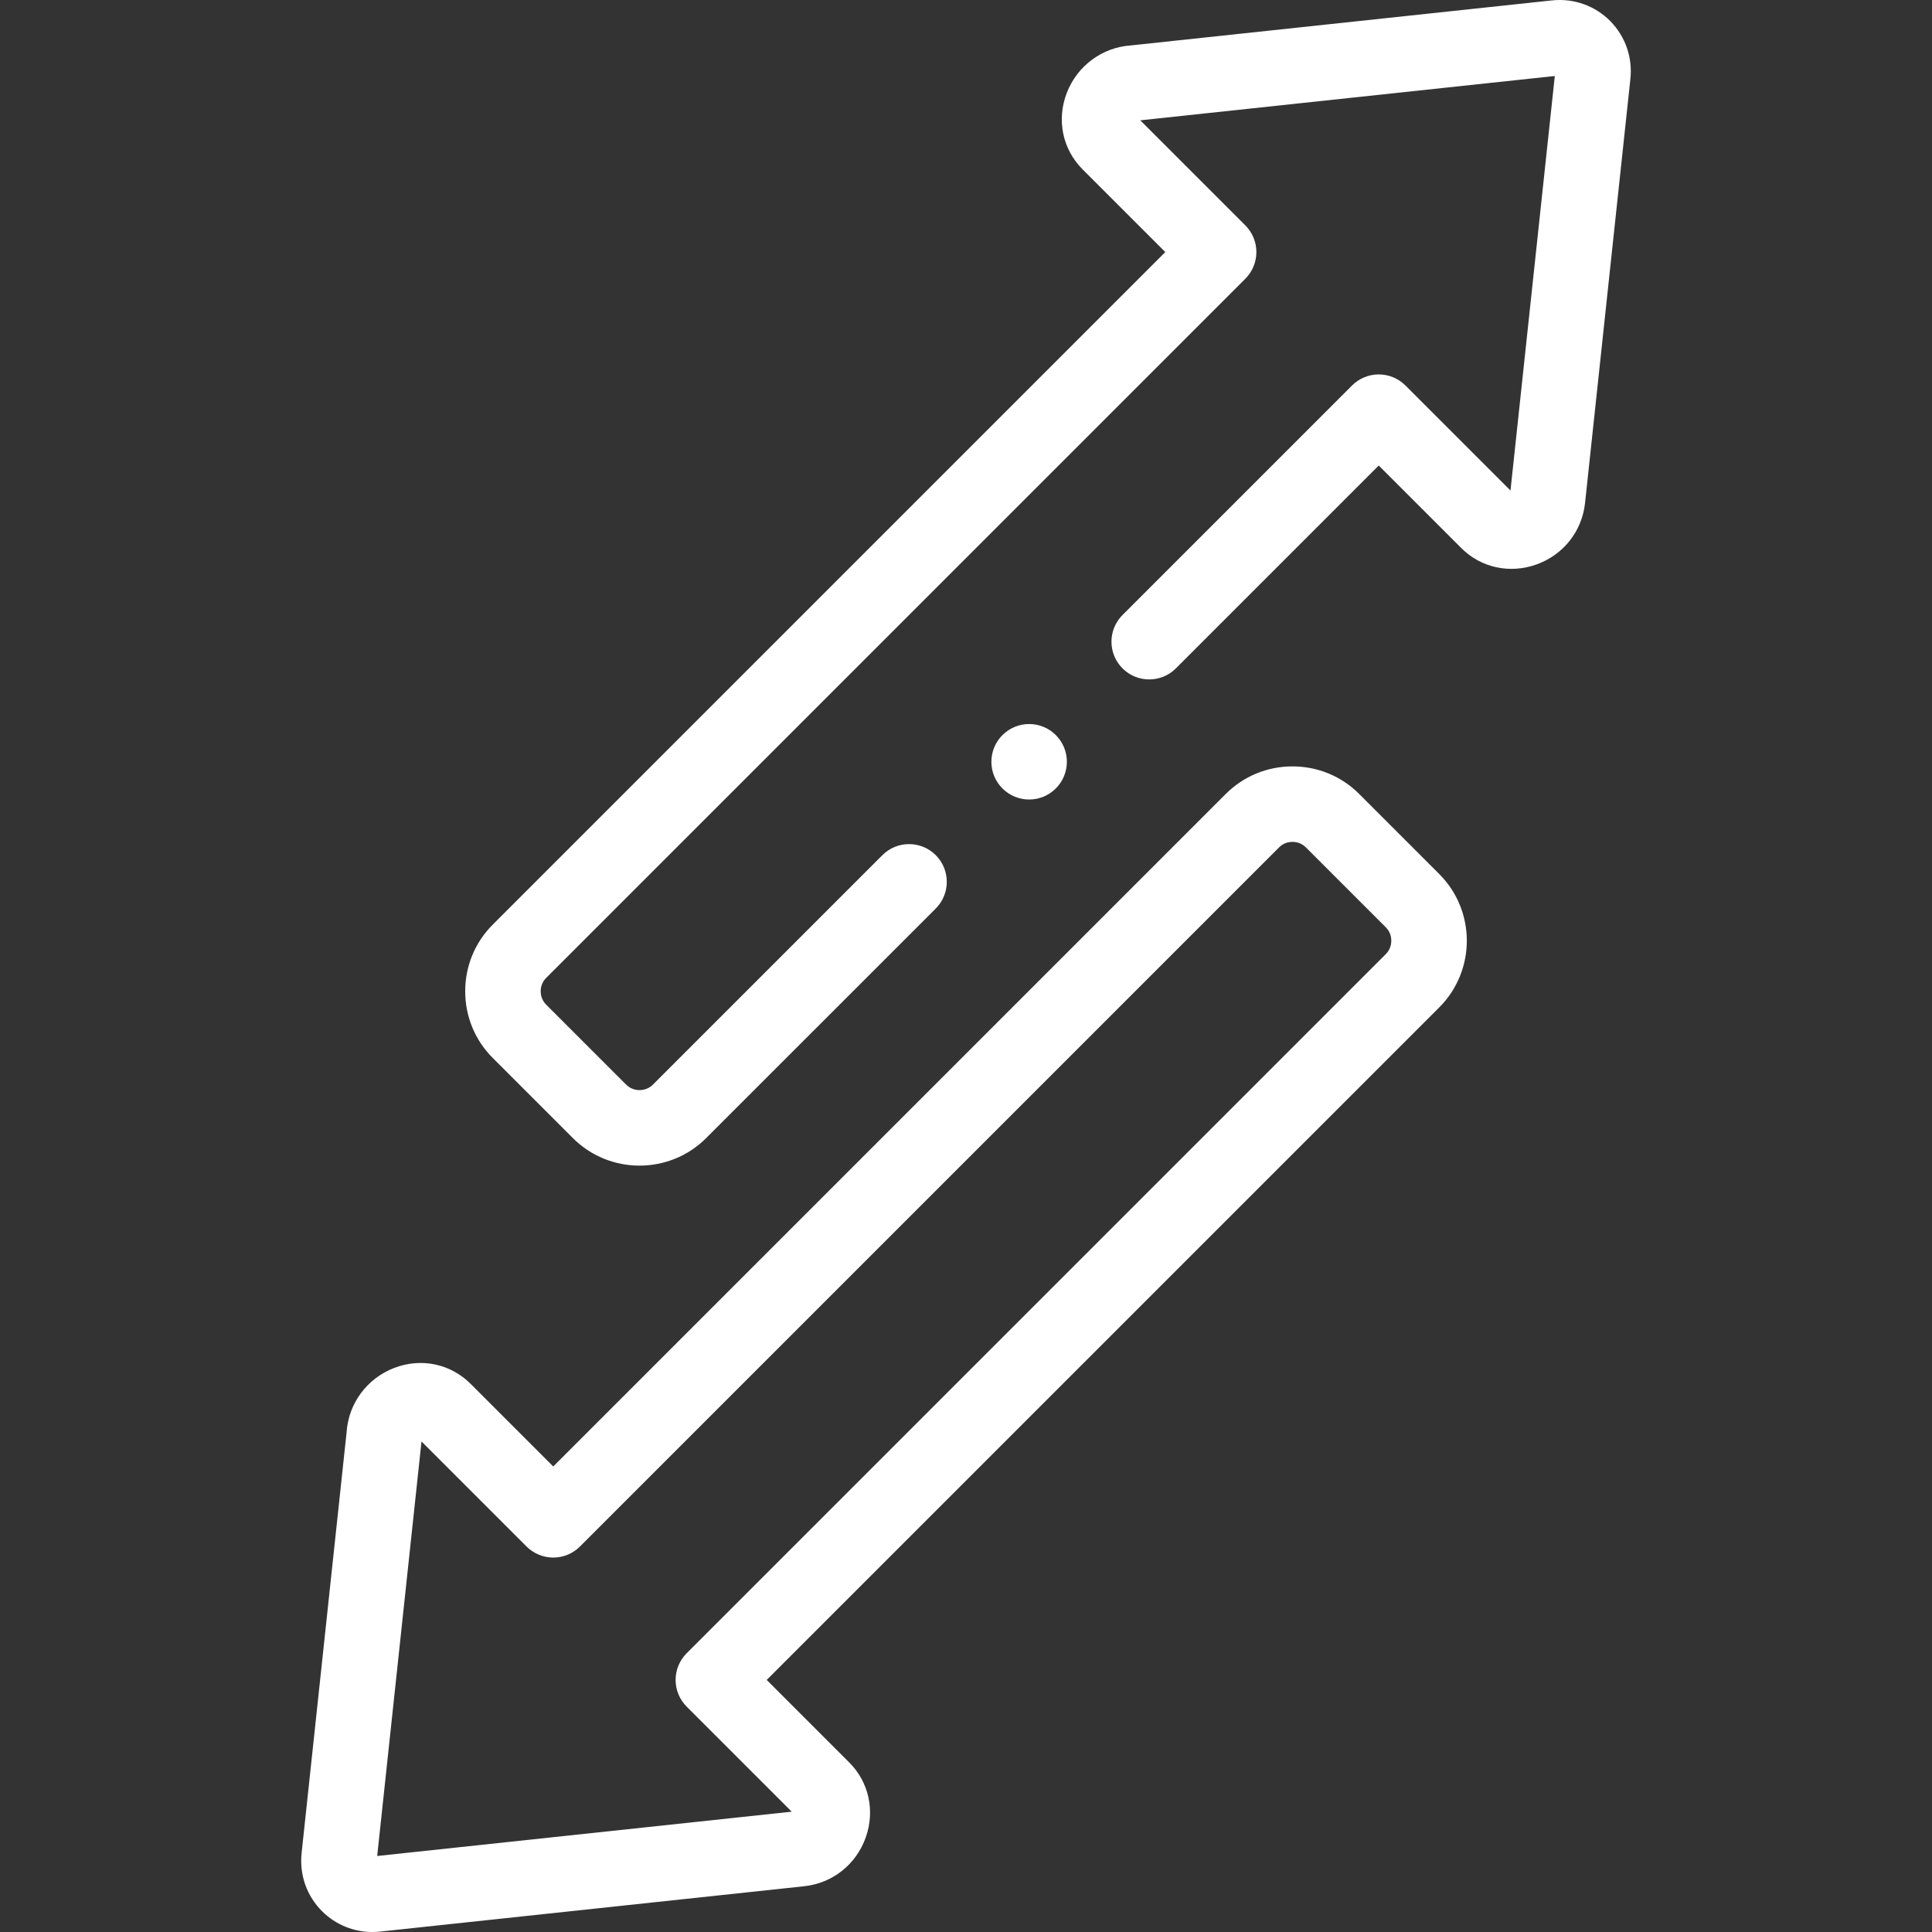 <?xml version="1.0" encoding="UTF-8" standalone="no"?>
<!DOCTYPE svg PUBLIC "-//W3C//DTD SVG 1.1//EN" "http://www.w3.org/Graphics/SVG/1.1/DTD/svg11.dtd">
<svg width="100%" height="100%" viewBox="0 0 512 512" version="1.1" xmlns="http://www.w3.org/2000/svg" xmlns:xlink="http://www.w3.org/1999/xlink" xml:space="preserve" xmlns:serif="http://www.serif.com/" style="fill-rule:evenodd;clip-rule:evenodd;stroke-linejoin:round;stroke-miterlimit:2;">
    <rect x="0" y="0" width="512" height="512" fill="#333333" stroke="none"/>
    <g>
        <g>
            <path d="M426.752,5.607C422.702,1.497 417.053,-0.506 411.264,0.109L299.662,12.041C292.102,12.548 285.474,17.448 282.714,24.606C279.951,31.771 281.565,39.552 286.926,44.914L308.812,66.799L130.589,245.022C125.878,249.731 123.284,256.009 123.285,262.701C123.285,269.39 125.879,275.668 130.588,280.377L151.801,301.591C156.675,306.464 163.077,308.902 169.479,308.902C175.881,308.902 182.283,306.464 187.157,301.591L247.982,240.767C251.887,236.862 251.887,230.53 247.982,226.624C244.077,222.72 237.745,222.72 233.839,226.624L173.014,287.448C171.759,288.704 170.26,288.891 169.479,288.891C168.698,288.891 167.2,288.703 165.944,287.448L144.731,266.234C143.473,264.977 143.286,263.479 143.285,262.699C143.285,261.919 143.473,260.422 144.731,259.164L330.025,73.87C331.9,71.994 332.954,69.451 332.954,66.799C332.954,64.147 331.9,61.603 330.025,59.728L302.183,31.886L412.04,20.141L400.294,129.996L372.451,102.153C370.576,100.278 368.032,99.224 365.38,99.224C362.728,99.224 360.184,100.278 358.309,102.153L297.478,162.984C293.573,166.889 293.573,173.221 297.478,177.127C301.383,181.031 307.715,181.031 311.621,177.127L365.38,123.367L387.263,145.25C392.445,150.437 400.044,152.109 407.092,149.622C414.288,147.08 419.257,140.812 420.058,133.27L432.048,21.118C432.721,15.357 430.793,9.708 426.752,5.607Z" style="fill:white;fill-rule:nonzero;"/>
            <path d="M360.196,210.407C355.488,205.698 349.21,203.104 342.52,203.104L342.518,203.104C335.828,203.104 329.55,205.698 324.841,210.407L146.618,388.631L124.733,366.745C119.372,361.386 111.591,359.77 104.426,362.533C97.268,365.294 92.366,371.922 91.861,379.482L79.929,491.088C79.313,496.878 81.317,502.522 85.427,506.572C88.99,510.084 93.723,512 98.683,512C99.43,512 100.182,511.956 100.936,511.868L213.084,499.878C220.632,499.075 226.899,494.107 229.441,486.912C231.931,479.861 230.256,472.263 225.074,467.085L203.187,445.198L381.411,266.975C391.158,257.227 391.158,241.369 381.411,231.621L360.196,210.407ZM367.267,252.834L181.973,438.127C180.098,440.003 179.044,442.546 179.044,445.198C179.044,447.85 180.098,450.393 181.973,452.269L209.817,480.113L99.96,491.858L111.705,382.003L139.546,409.845C141.421,411.72 143.965,412.774 146.617,412.774C149.269,412.774 151.813,411.72 153.688,409.845L338.982,224.55C340.239,223.292 341.736,223.105 342.517,223.105C343.298,223.105 344.795,223.293 346.052,224.55L367.266,245.764C368.522,247.02 368.709,248.518 368.709,249.299C368.709,250.08 368.523,251.578 367.267,252.834Z" style="fill:white;fill-rule:nonzero;"/>
            <path d="M279.799,208.949L279.804,208.944C283.709,205.039 283.707,198.71 279.802,194.804C275.897,190.899 269.564,190.901 265.658,194.806C261.753,198.711 261.753,205.043 265.658,208.949C267.611,210.901 270.17,211.878 272.729,211.878C275.288,211.878 277.846,210.901 279.799,208.949Z" style="fill:white;fill-rule:nonzero;"/>
        </g>
    </g>
</svg>
